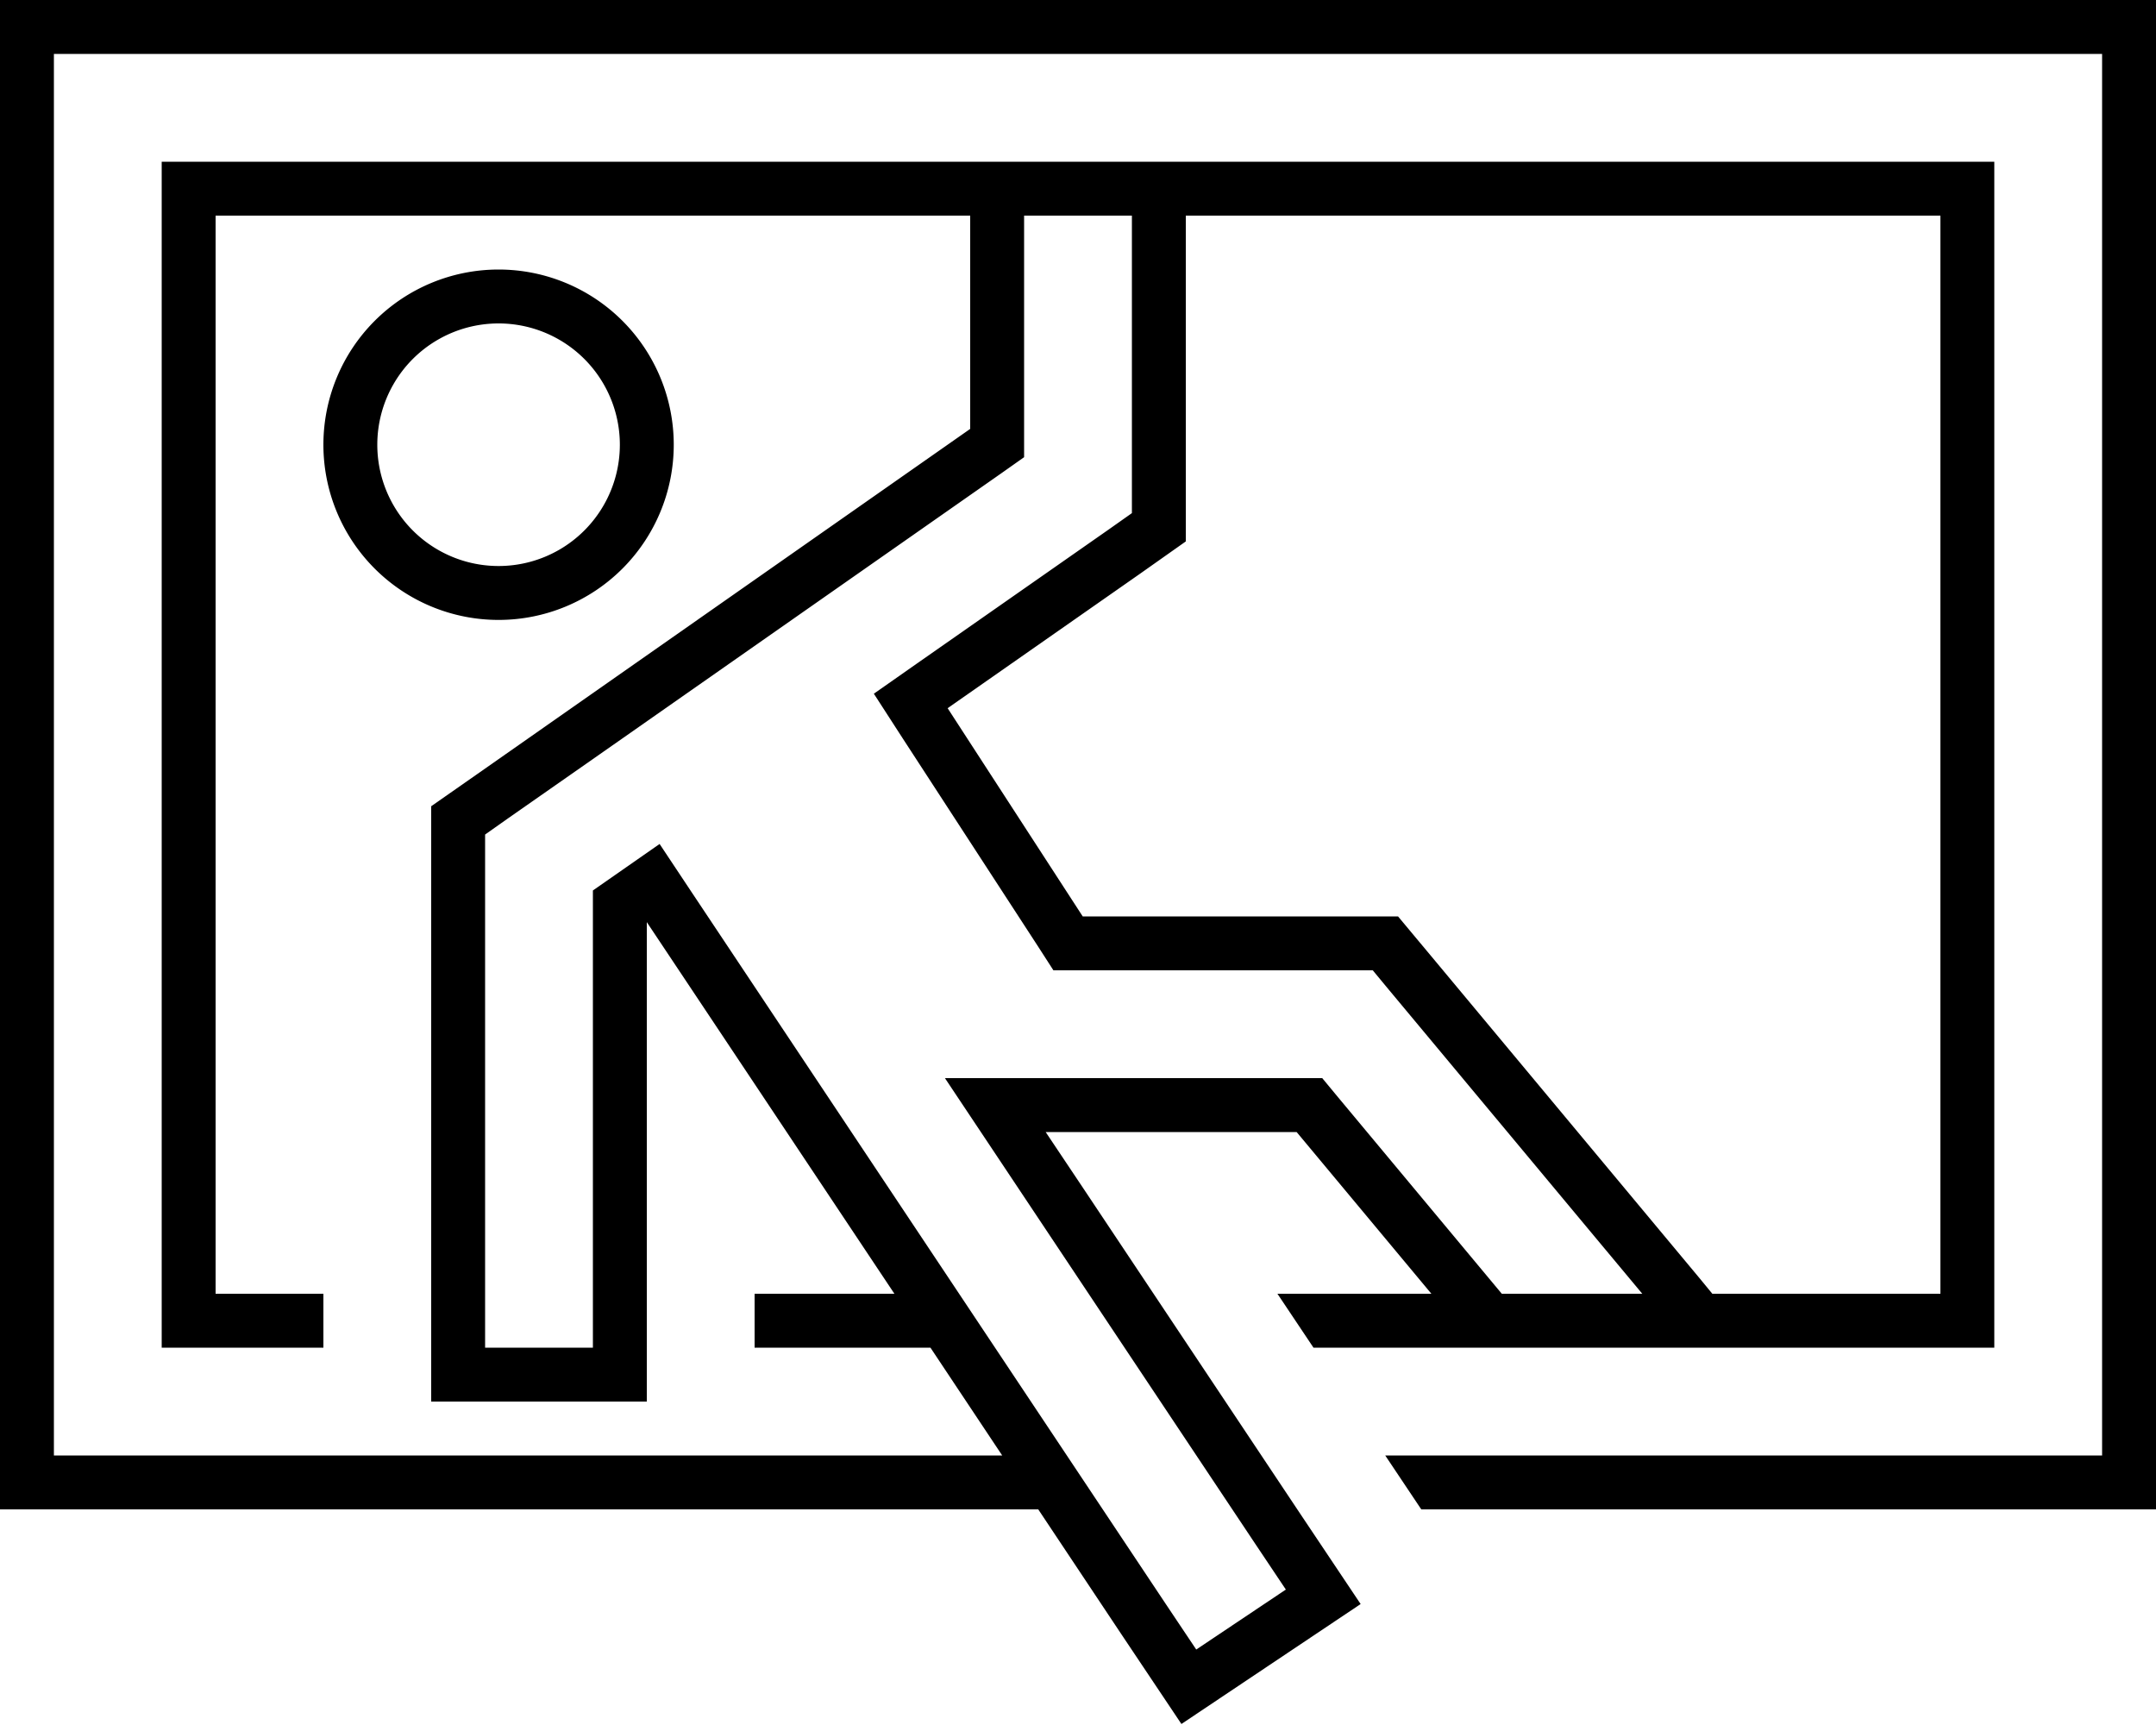<svg xmlns="http://www.w3.org/2000/svg" viewBox="0 0 640 512"><!--! Font Awesome Pro 6.5.0 by @fontawesome - https://fontawesome.com License - https://fontawesome.com/license (Commercial License) Copyright 2023 Fonticons, Inc. --><path d="M16 16H624V432H411.2l10.7 16H624h16V432 16 0H624 16 0V16 432v16H16 308.2l24.7 37.1 8.9 13.3 8.9 13.3 13.3-8.9 26.6-17.8 13.3-8.9-8.9-13.3-8.9-13.3L321.1 352l-10.7-16 19.2 0 55.3 0 40 48H379.2l10.7 16H576h16V384 64 48H576 352 336 304 288 64 48V64 384v16H64 96V384H64V64H288v63.3L141.6 229.8 128 239.3l0 16.7 0 128 0 16v16h16l32 0h16V400 384l0-81.5 0-28.8 16 24L265.5 384H224v16h52.2l21.3 32H200 120 16V16zM304 64h32v80 8.3l-6.8 4.8-57.1 39.9-12.7 8.9 8.4 13L308 280.7l4.7 7.3h8.7l78.6 0h7.5l4.8 5.8L487.5 384H445.8l-48.5-58.2-4.8-5.8H385l-74.6 0-29.9 0 16.6 24.9 75.7 113.6 8.9 13.3-26.6 17.8-8.9-13.3L205.3 264.8l-9.5-14.3L176 264.3l0 9.4L176 384v16l0 0H144V384l0-128v-8.3l0 0 6.8-4.8L176 225.3v0l2-1.4 0 0 119.2-83.4 6.8-4.8v-8.3V64zm48 0H576V384H508.3l-3.7-4.5-80-96L415 272l-15 0-78.6 0-40.1-61.8 57.1-39.9 13.6-9.6V144 64zM112 132a36 36 0 1 1 72 0 36 36 0 1 1 -72 0zm36 52a52 52 0 1 0 0-104 52 52 0 1 0 0 104z"/></svg>
